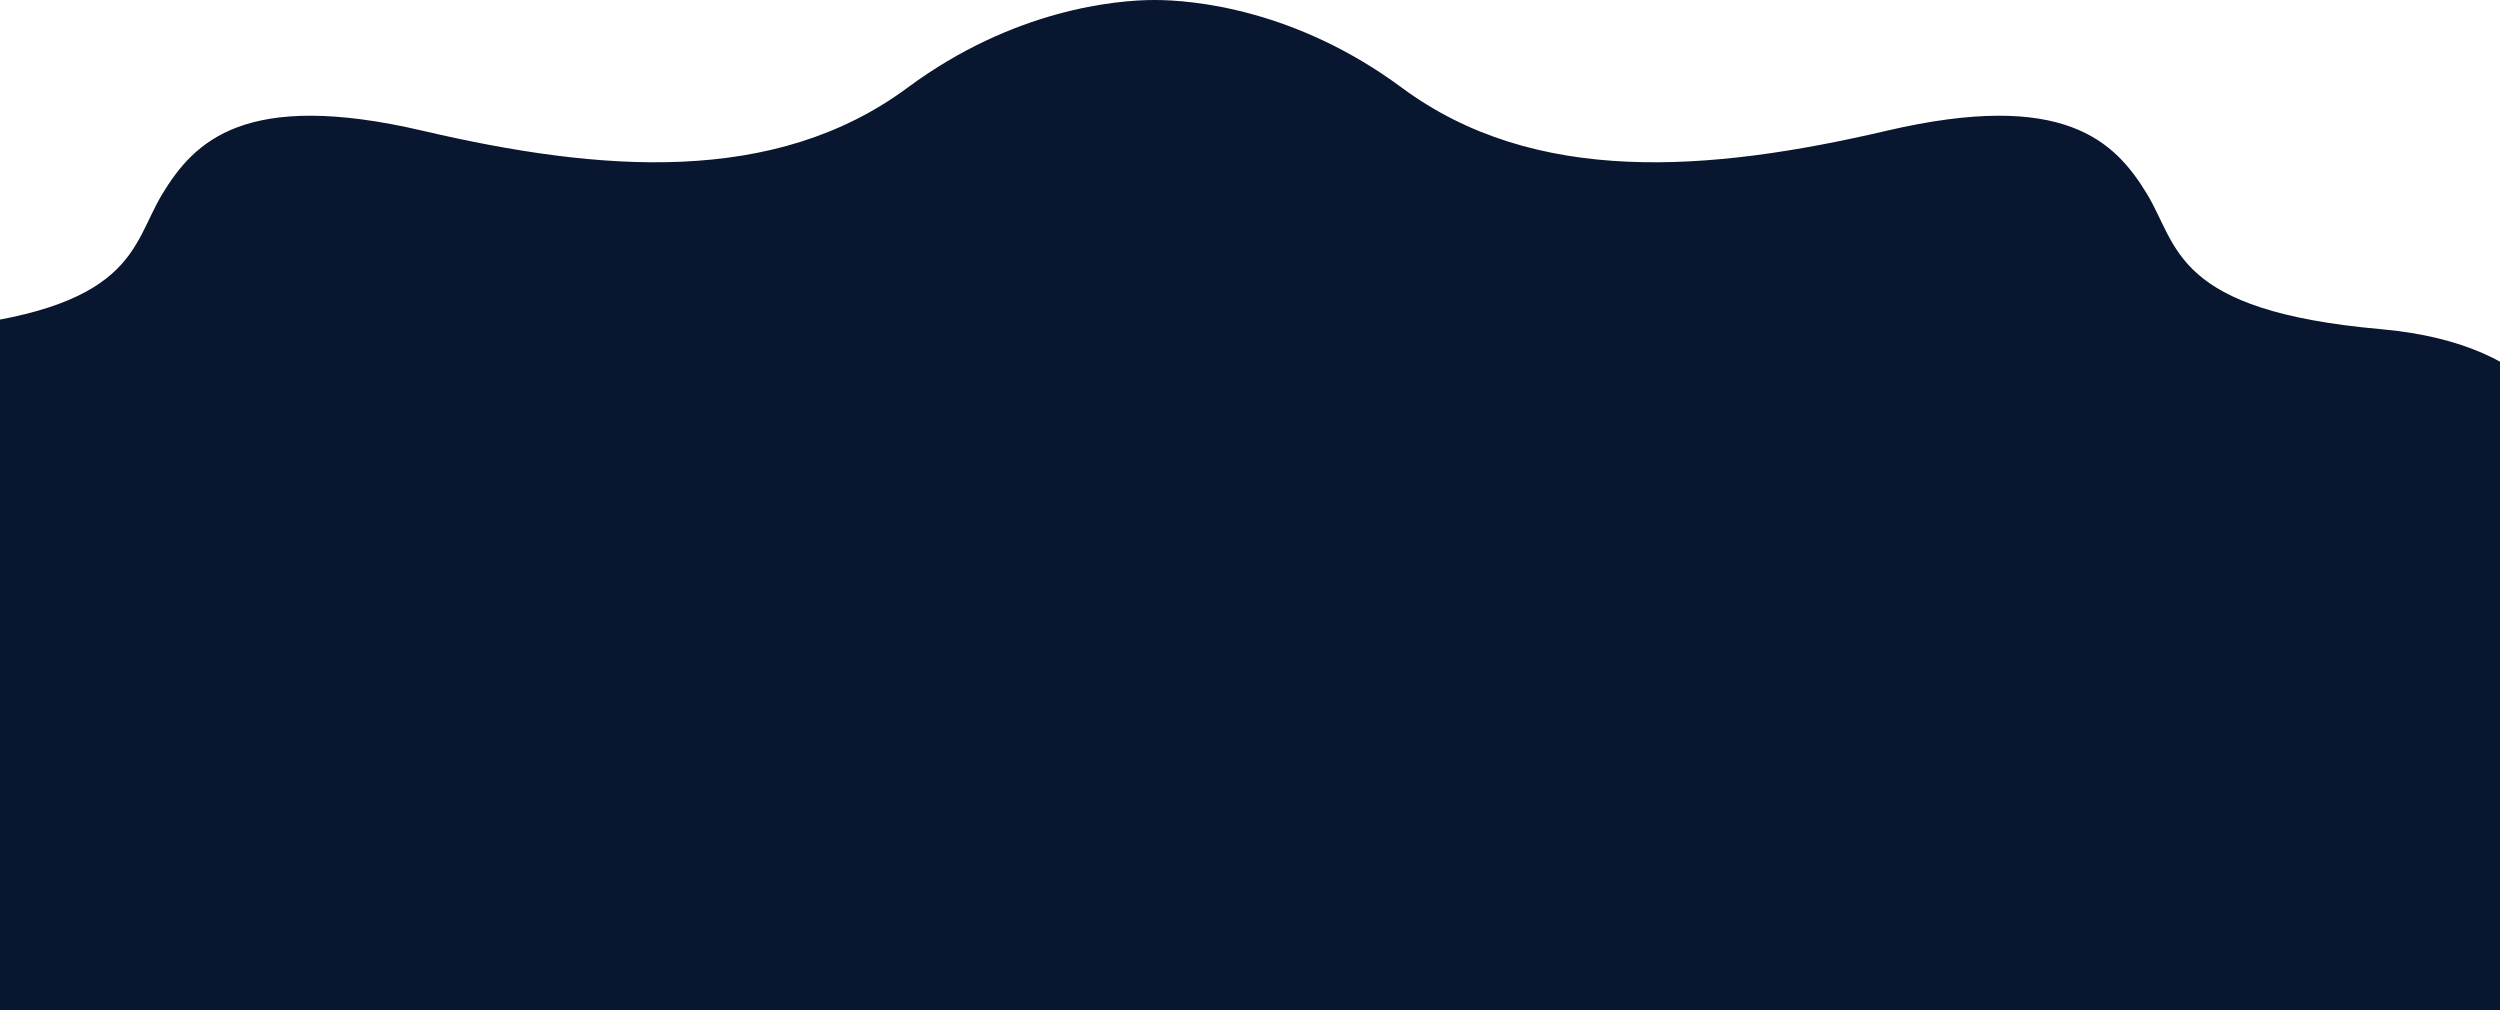 <svg viewBox="0 0 1980 800" fill="none" xmlns="http://www.w3.org/2000/svg">
<path d="M1885.69 260.701C2017.35 272.396 2045.33 346.789 2042.85 382.524L2042.85 830L-213.854 830L-213.854 382.524C-216.325 346.789 -188.351 272.396 -56.685 260.701C107.898 246.082 103.449 194.916 128.655 153.497C153.862 112.077 193.895 70.657 334.754 103.549C475.613 136.442 613.507 147.406 718.78 69.439C802.999 7.066 884.524 2.07931e-05 914.5 2.34137e-05C944.476 2.60343e-05 1026 7.066 1110.22 69.439C1215.49 147.406 1353.39 136.442 1494.25 103.55C1635.1 70.657 1675.14 112.077 1700.34 153.497C1725.55 194.917 1721.1 246.082 1885.69 260.701Z" fill="#081630"/>
</svg>
